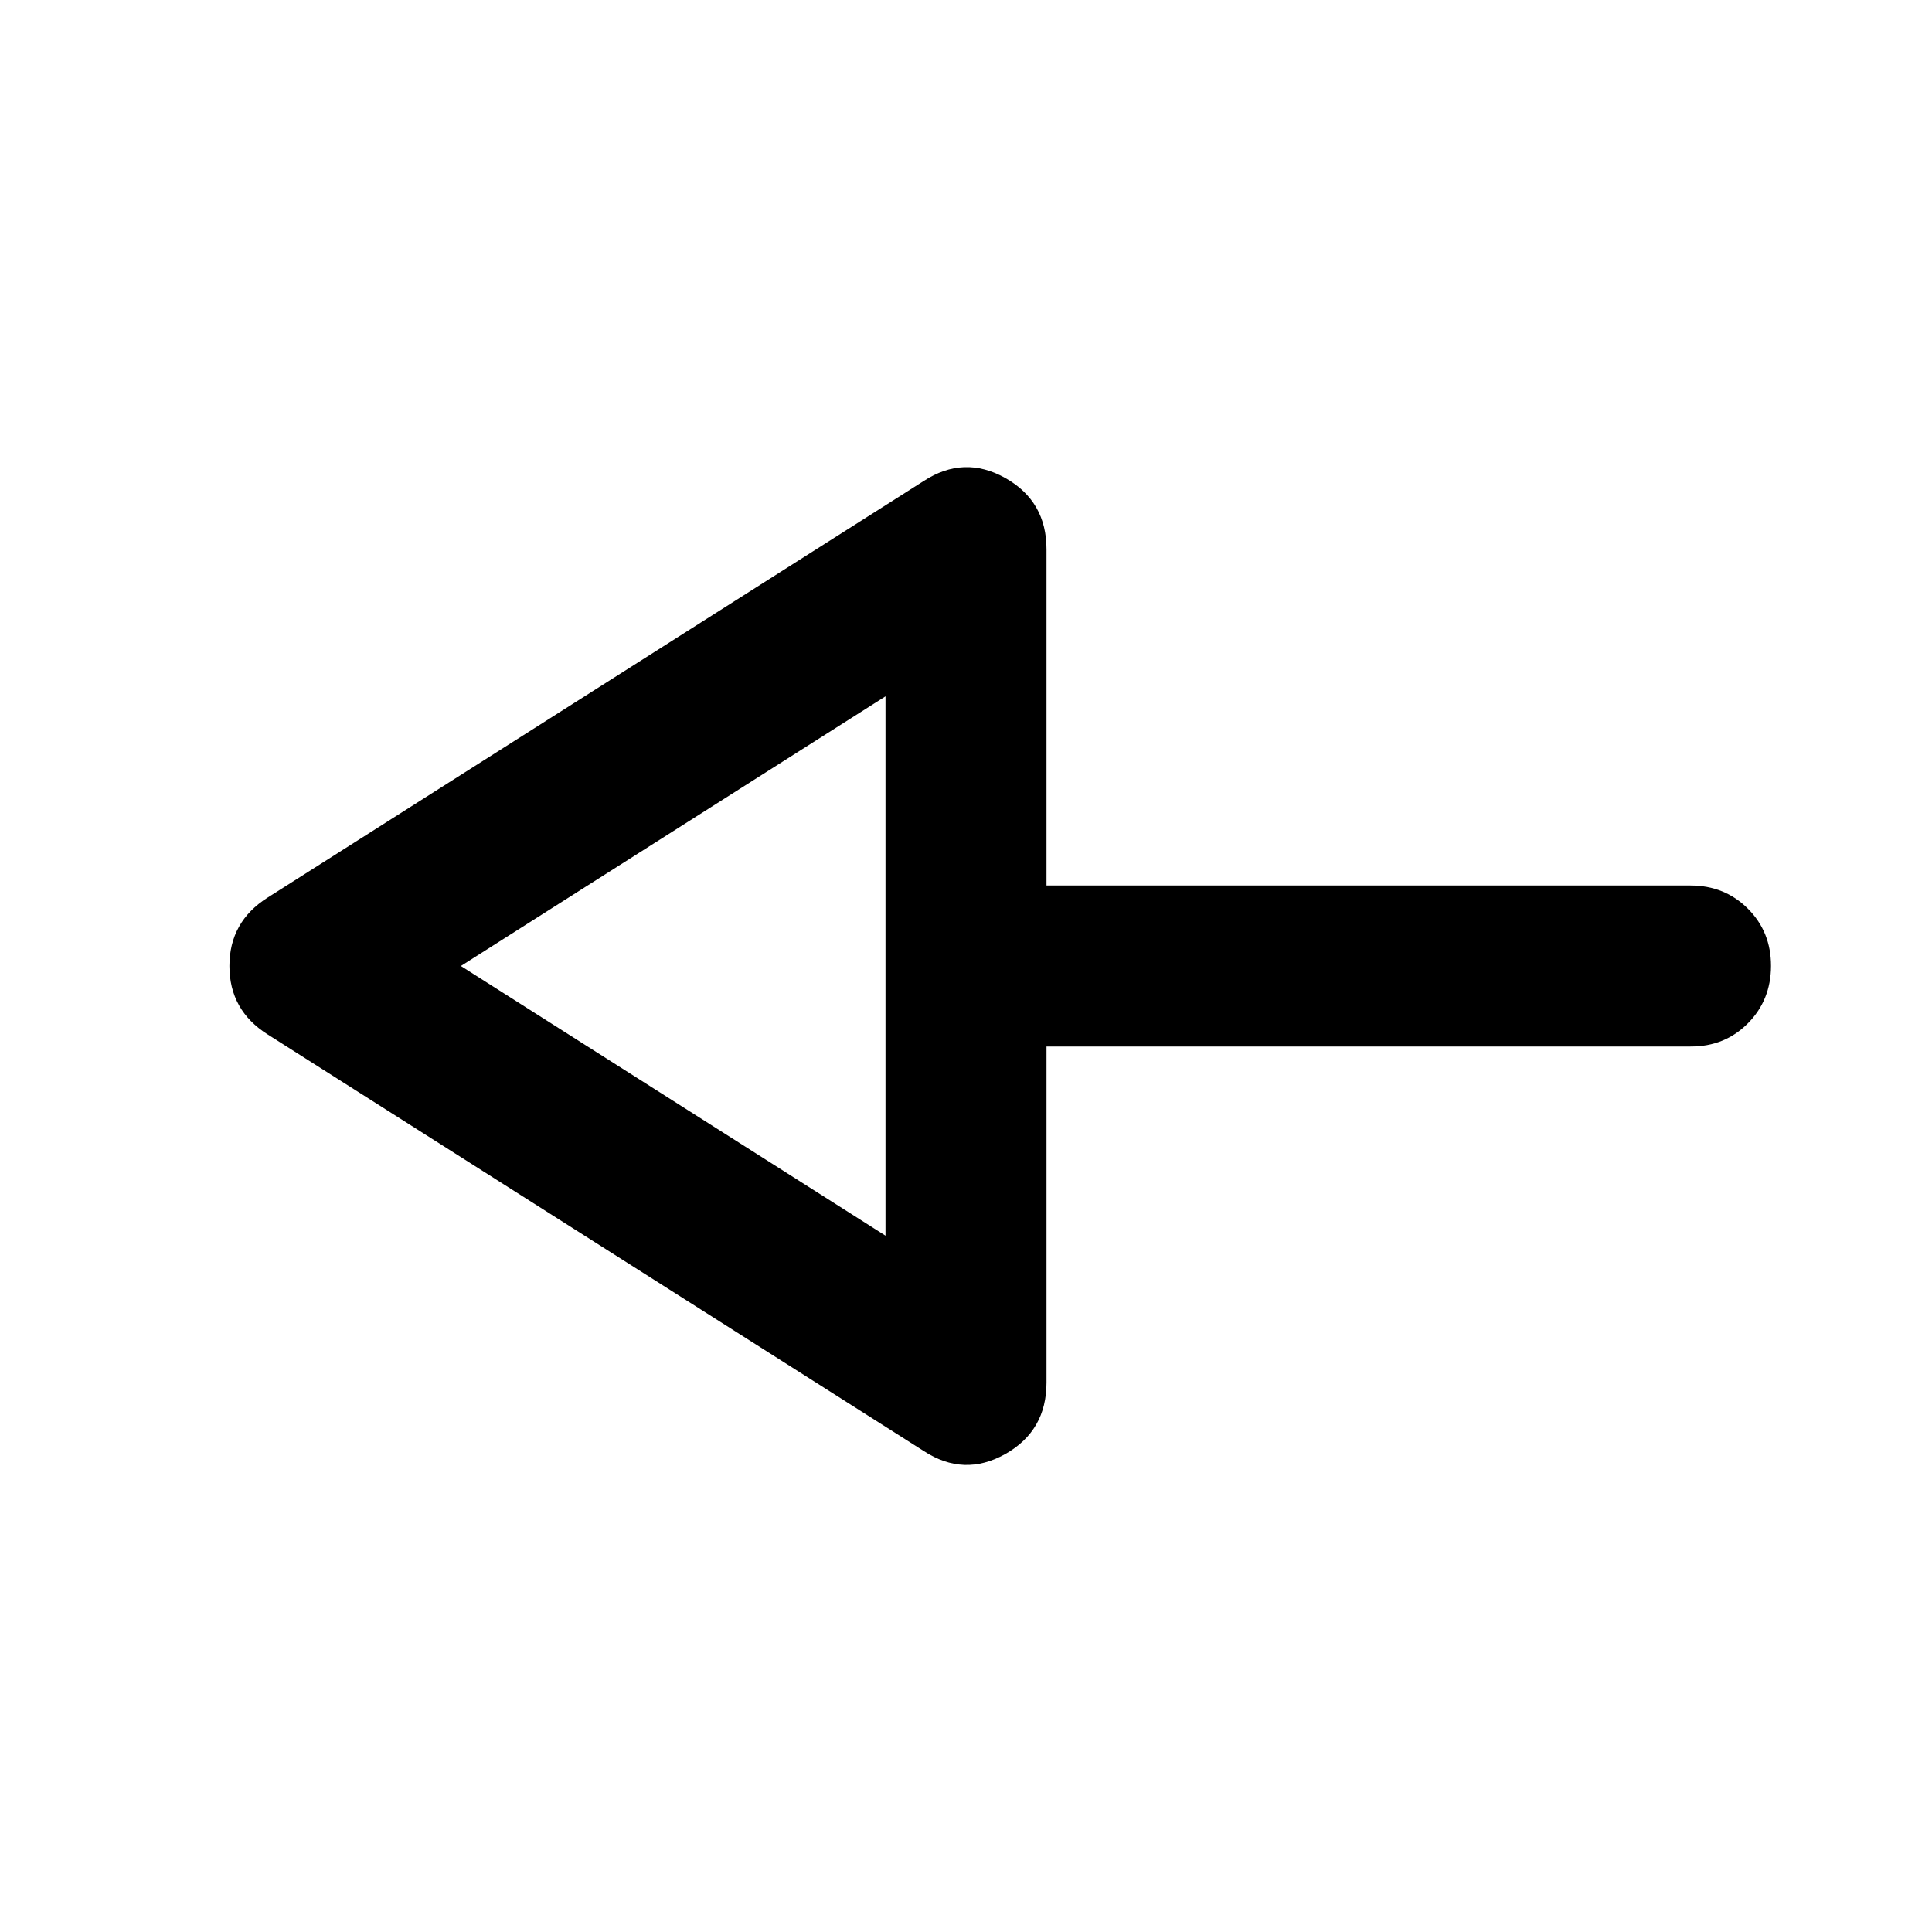 <?xml version="1.0" encoding="utf-8"?>
<!-- Generator: www.svgicons.com -->
<svg xmlns="http://www.w3.org/2000/svg" width="800" height="800" viewBox="0 0 24 24">
<path fill="currentColor" d="m11.475 18.025l-8.15-5.175q-.475-.3-.475-.85t.475-.85l8.15-5.175q.5-.325 1.013-.037t.512.887V11h8q.425 0 .713.288T22 12t-.288.713T21 13h-8v4.175q0 .6-.513.888t-1.012-.038M11 15.35v-6.7L5.725 12zM11 12"/>
</svg>